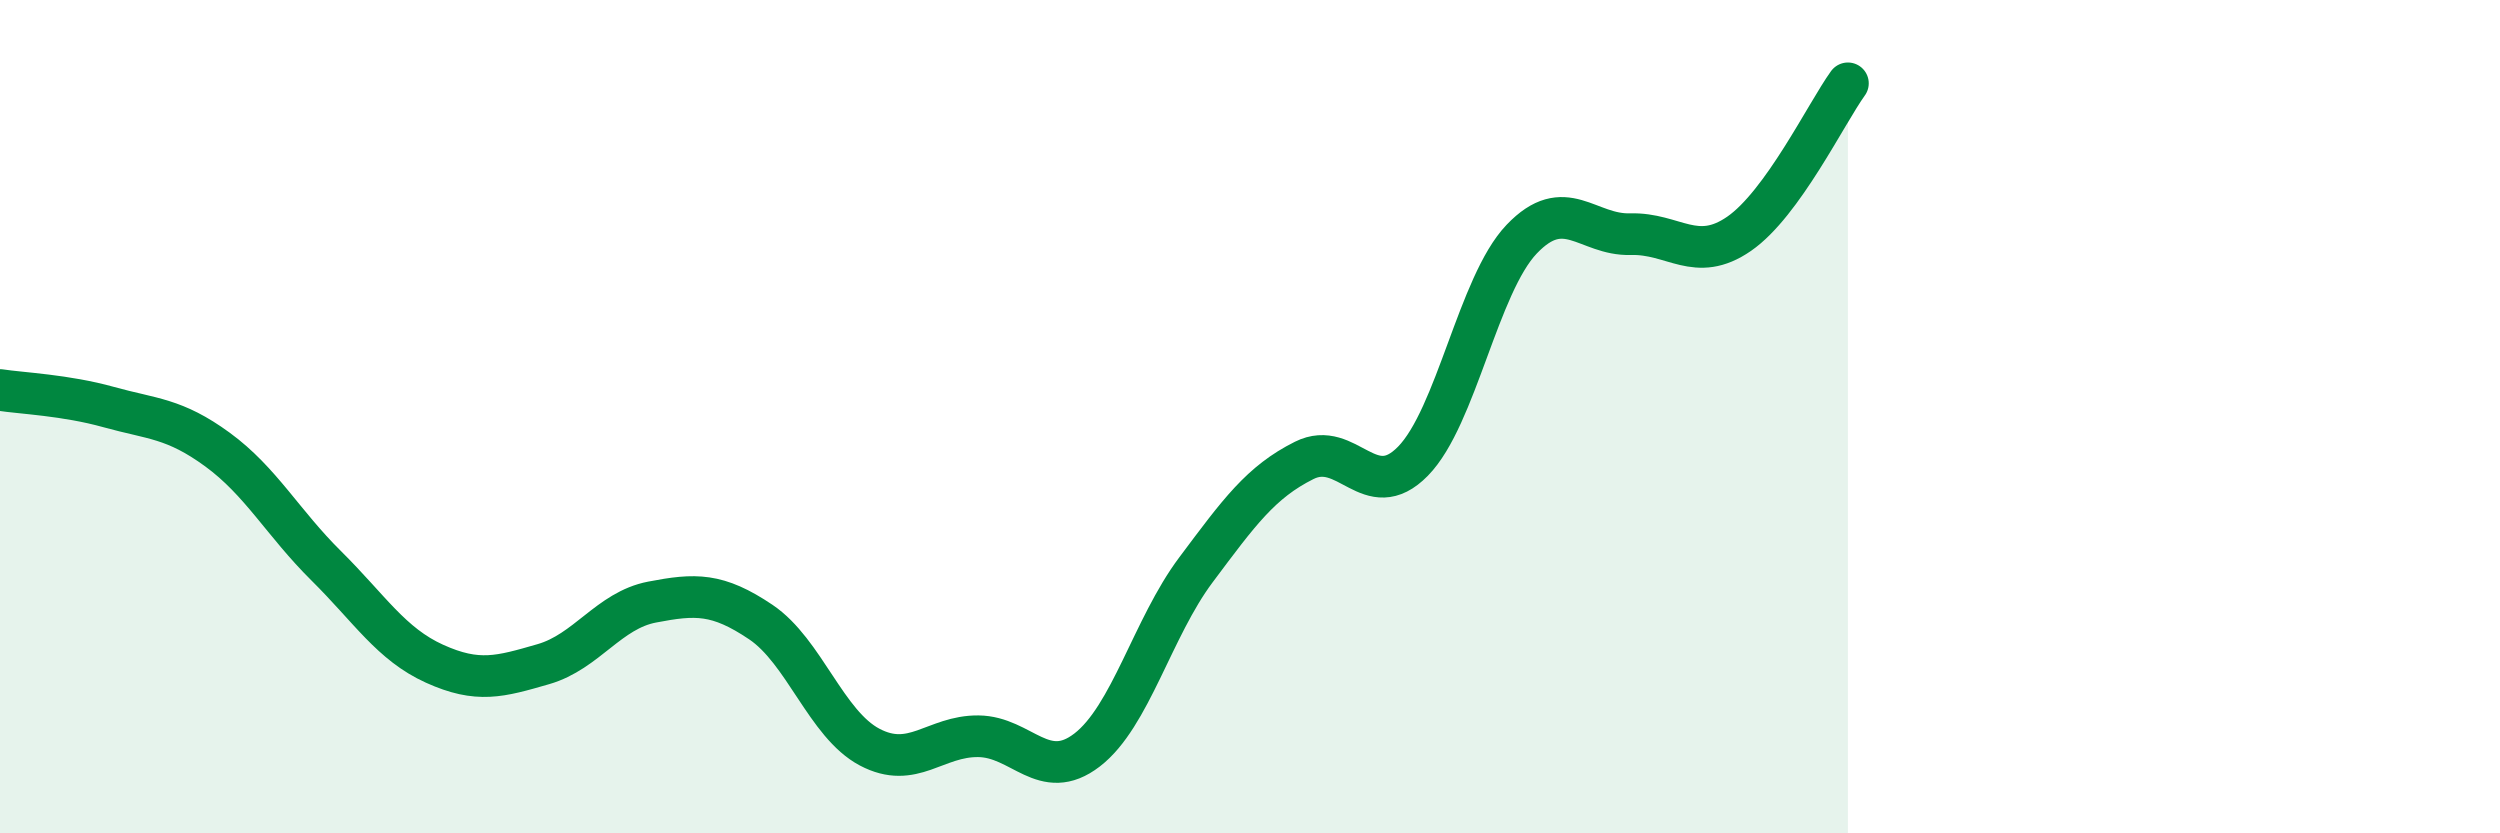 
    <svg width="60" height="20" viewBox="0 0 60 20" xmlns="http://www.w3.org/2000/svg">
      <path
        d="M 0,9.36 C 0.52,9.44 1.57,9.48 2.61,9.77 C 3.65,10.06 4.18,10.03 5.22,10.79 C 6.26,11.55 6.79,12.55 7.83,13.58 C 8.87,14.61 9.39,15.46 10.43,15.93 C 11.47,16.4 12,16.24 13.04,15.94 C 14.08,15.64 14.61,14.65 15.65,14.45 C 16.69,14.25 17.22,14.23 18.26,14.93 C 19.3,15.63 19.83,17.38 20.87,17.93 C 21.91,18.48 22.44,17.66 23.48,17.67 C 24.52,17.68 25.05,18.8 26.09,18 C 27.13,17.2 27.66,15.07 28.7,13.68 C 29.74,12.29 30.26,11.57 31.3,11.05 C 32.34,10.53 32.87,12.13 33.91,11.07 C 34.95,10.01 35.48,6.83 36.52,5.74 C 37.56,4.65 38.09,5.65 39.13,5.62 C 40.17,5.59 40.7,6.33 41.74,5.61 C 42.78,4.89 43.83,2.72 44.35,2L44.35 20L0 20Z"
        fill="#008740"
        opacity="0.1"
        stroke-linecap="round"
        stroke-linejoin="round"
      />
      <path
        d="M 0,9.36 C 0.52,9.44 1.57,9.48 2.61,9.77 C 3.65,10.06 4.18,10.03 5.22,10.79 C 6.26,11.55 6.79,12.55 7.83,13.58 C 8.87,14.61 9.39,15.46 10.43,15.93 C 11.47,16.4 12,16.24 13.04,15.94 C 14.08,15.64 14.61,14.65 15.65,14.45 C 16.69,14.25 17.22,14.23 18.26,14.93 C 19.3,15.63 19.83,17.38 20.87,17.93 C 21.91,18.48 22.44,17.66 23.48,17.67 C 24.52,17.68 25.05,18.8 26.09,18 C 27.13,17.2 27.66,15.07 28.7,13.68 C 29.74,12.29 30.26,11.57 31.3,11.05 C 32.34,10.53 32.87,12.13 33.91,11.07 C 34.95,10.01 35.48,6.83 36.52,5.74 C 37.56,4.65 38.09,5.65 39.13,5.62 C 40.17,5.59 40.7,6.33 41.74,5.61 C 42.78,4.89 43.83,2.72 44.35,2"
        stroke="#008740"
        stroke-width="1"
        fill="none"
        stroke-linecap="round"
        stroke-linejoin="round"
      />
    </svg>
  